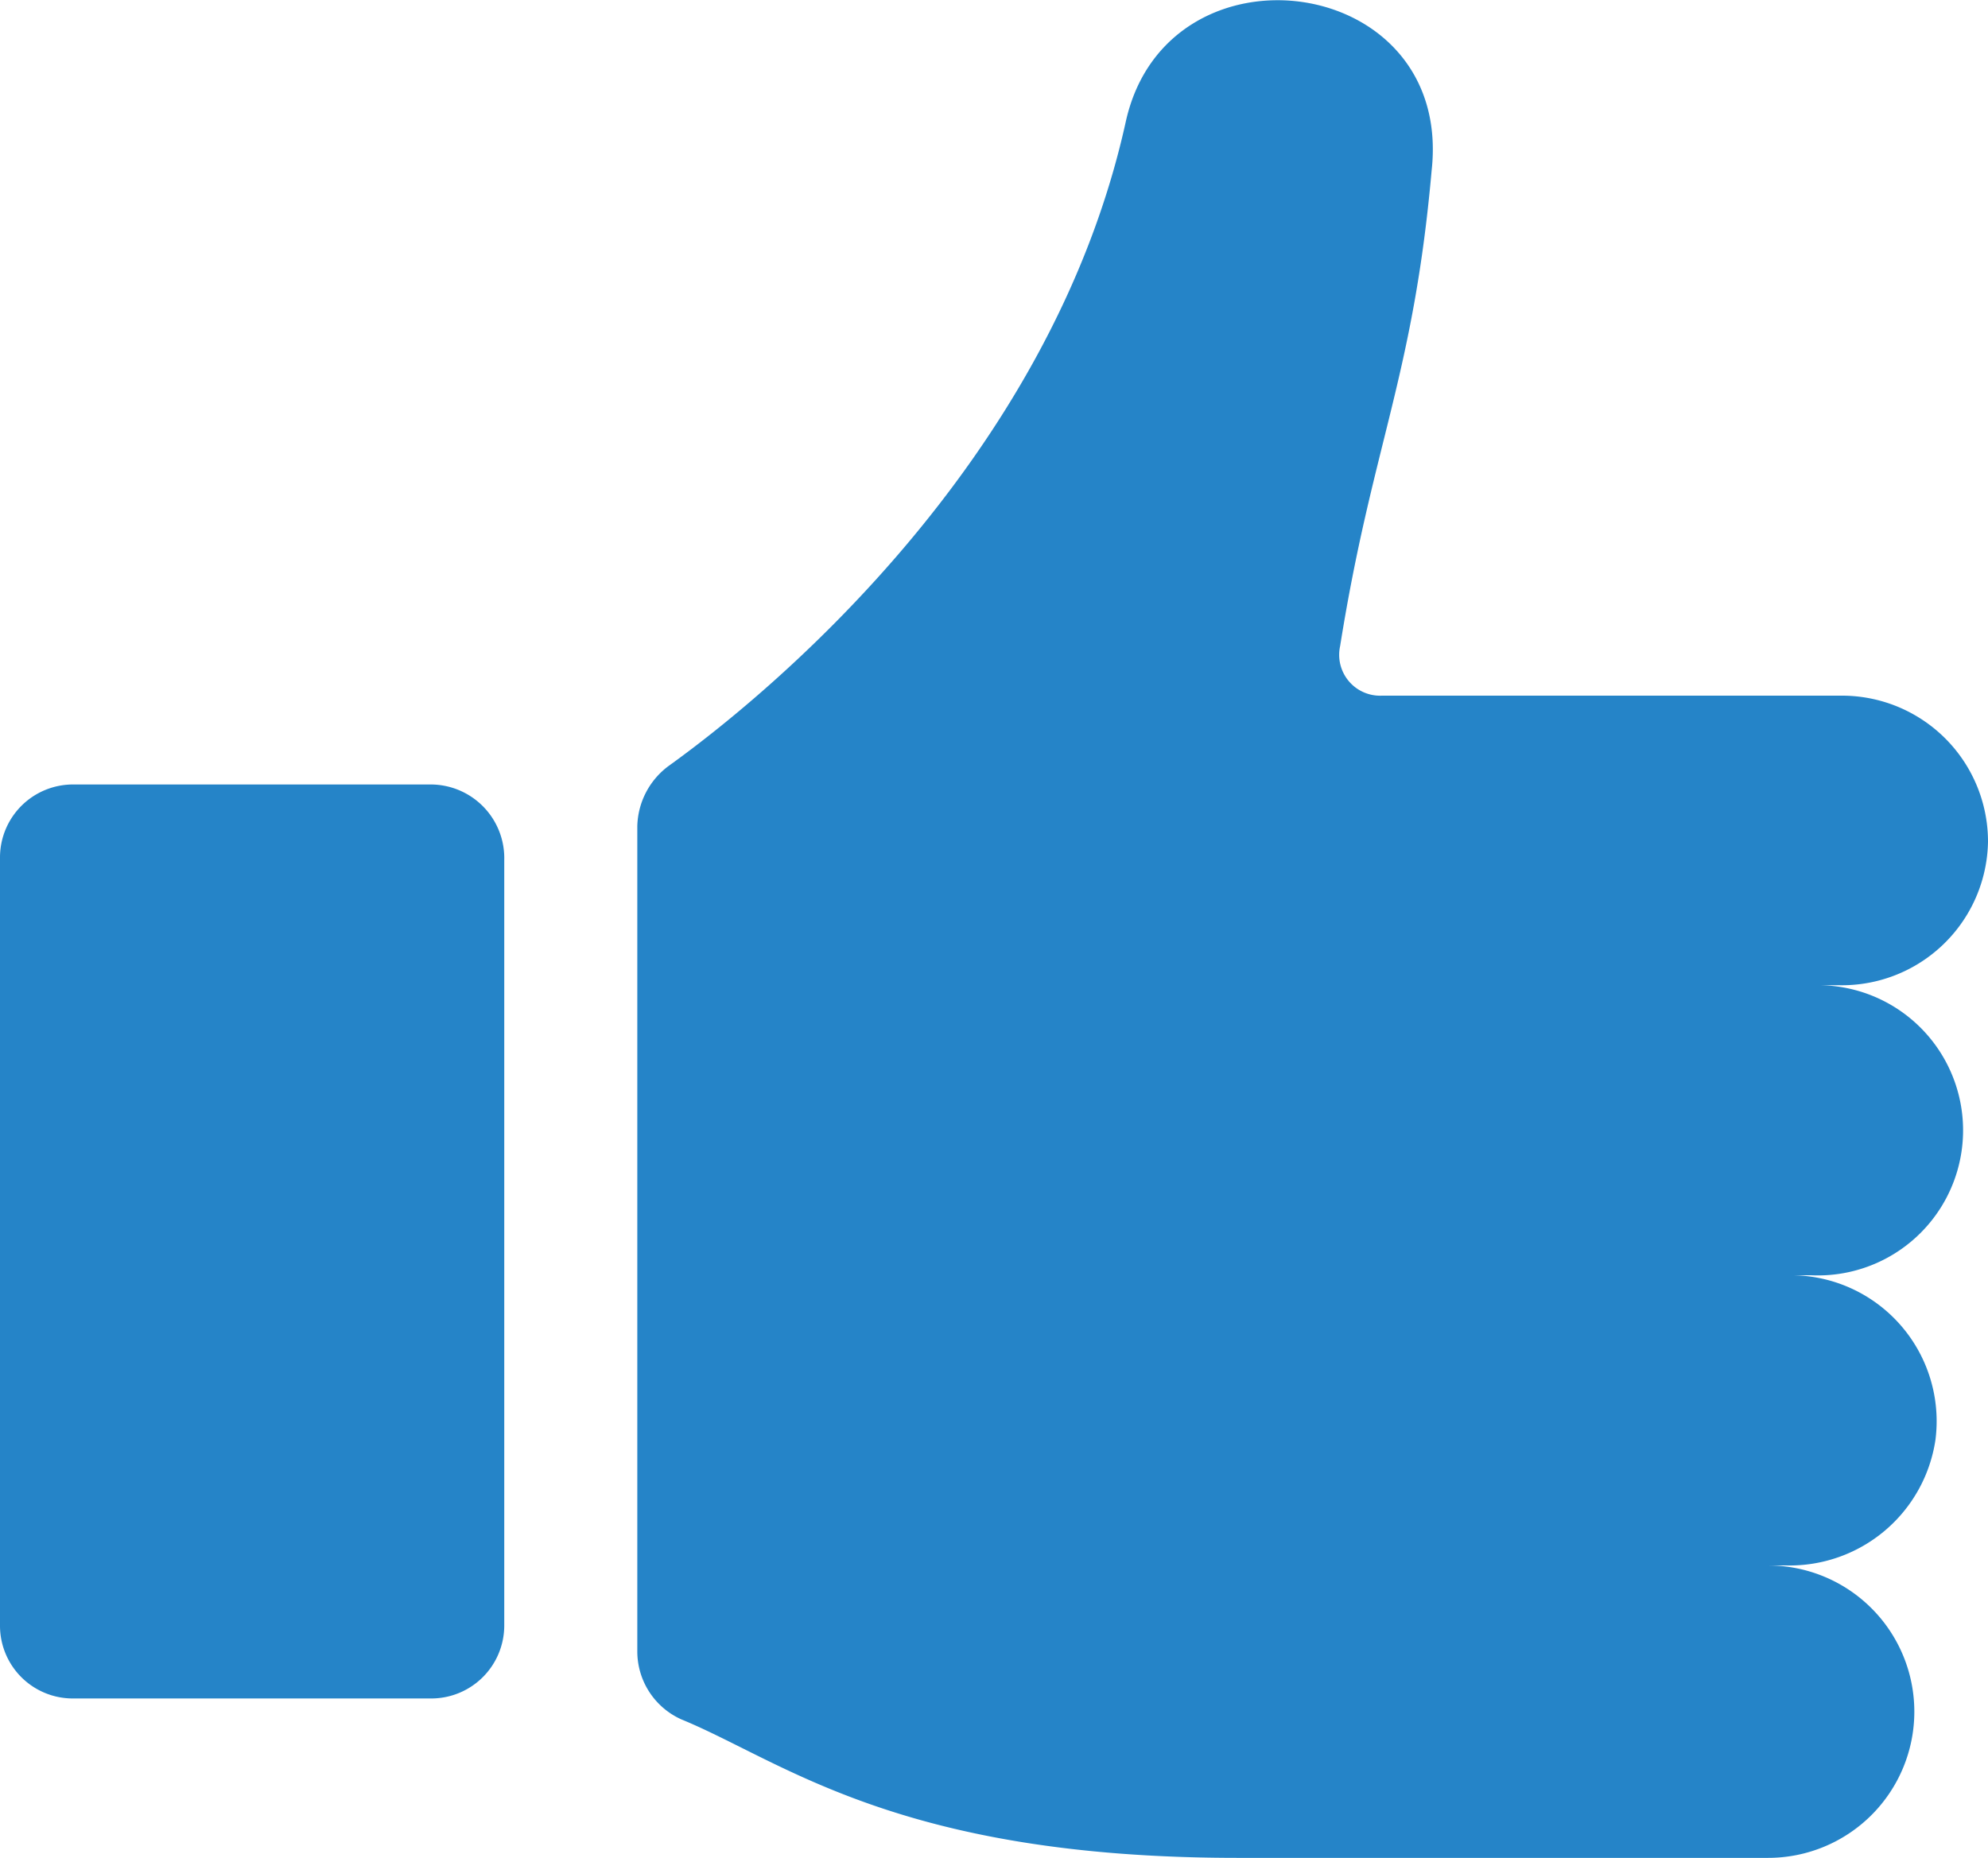 <svg xmlns="http://www.w3.org/2000/svg" viewBox="0 0 90.4 84.5"><title>icon-thumbup</title><path d="M97,49.29a6.64,6.64,0,0,0-6.65-6.65H69.44a1.86,1.86,0,0,1-1.9-2.26C69,31.23,70.87,28.14,71.7,18.76c1-9-12-10.69-13.9-2.26C54.36,32.18,41.29,42.76,37,45.84a3.51,3.51,0,0,0-1.42,2.74V86.12a3.39,3.39,0,0,0,2,3.08c4.63,1.9,9.86,6.3,25.3,6.3H87a6.65,6.65,0,1,0,0-13.3h.84a6.7,6.7,0,0,0,6.77-5.71A6.64,6.64,0,0,0,88.09,69h.83a6.6,6.6,0,1,0,.24-13.19h1.07A6.64,6.64,0,0,0,97,49.29Z" transform="translate(-6.6 -11)" style="fill:#2584c8"/><path d="M26.2,46.68H9.93A3.32,3.32,0,0,0,6.6,50V84.93a3.31,3.31,0,0,0,3.33,3.32H26.2a3.32,3.32,0,0,0,3.33-3.32V50.12A3.35,3.35,0,0,0,26.2,46.68Z" transform="translate(-6.6 -11)" style="fill:#2584c8"/></svg>